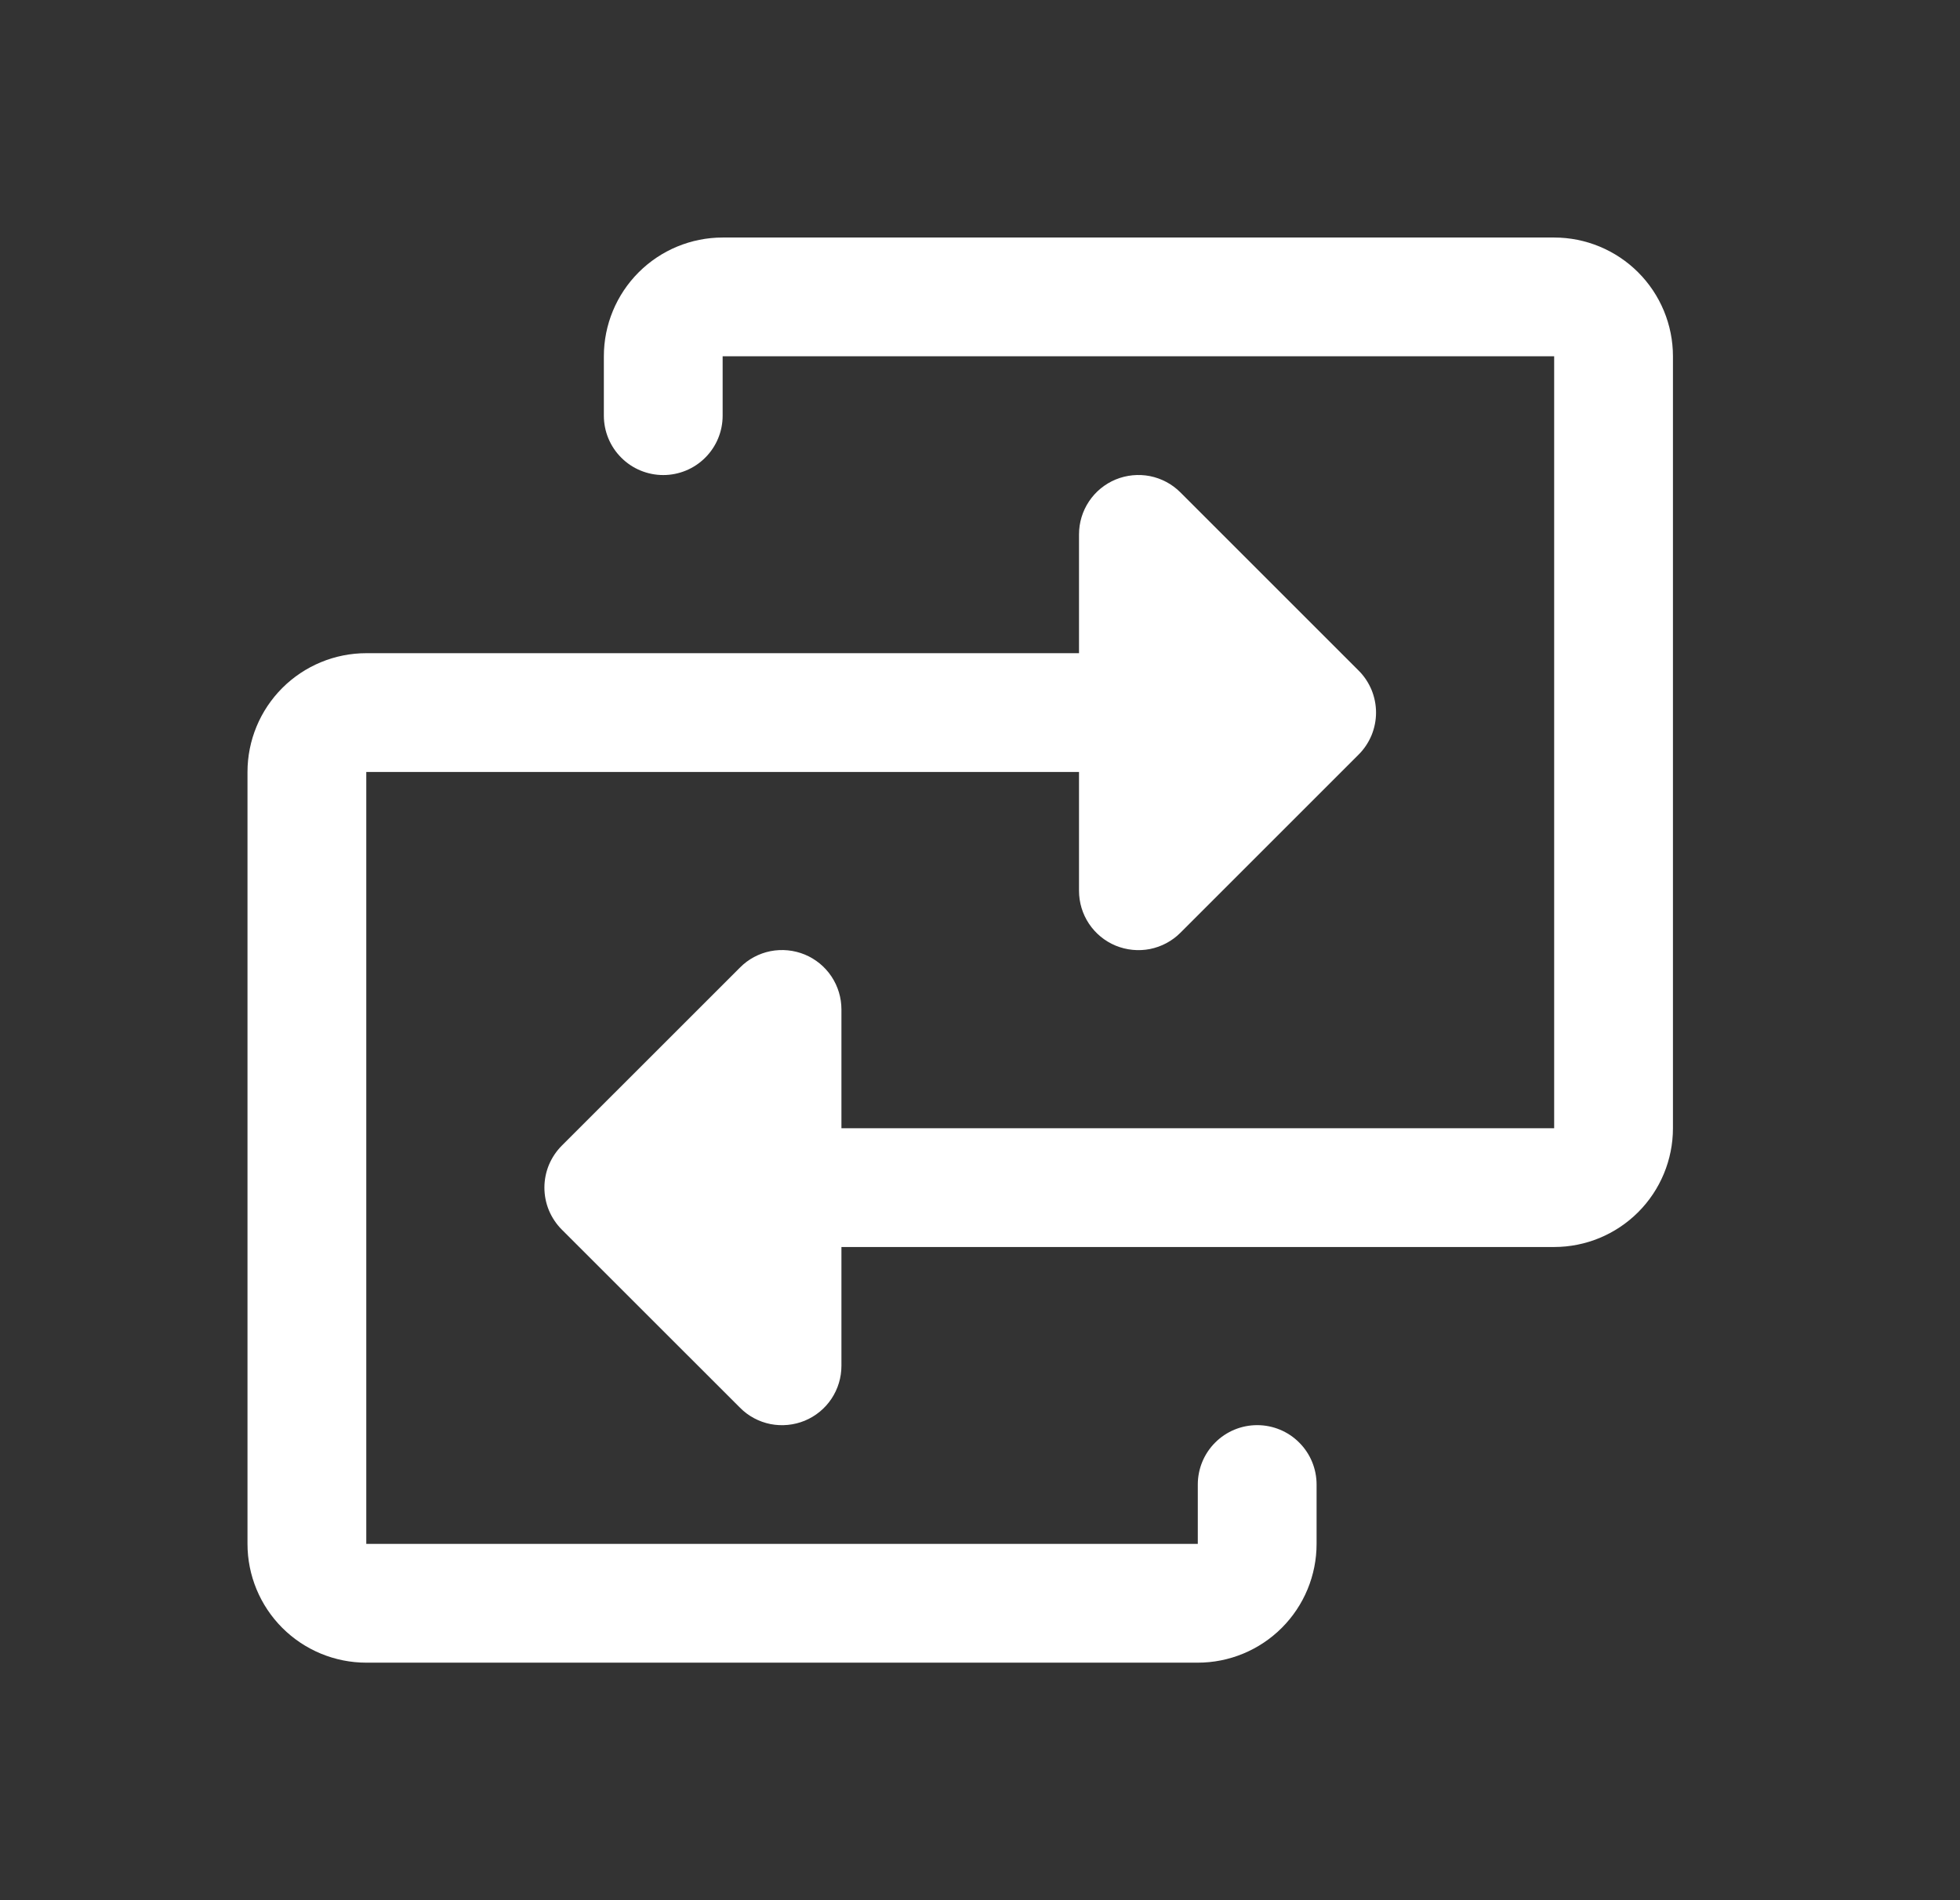 <svg width="33" height="32" viewBox="0 0 33 32" fill="none" xmlns="http://www.w3.org/2000/svg">
<rect x="0" y="0" width="33" height="32" fill="#333333" stroke="none"/>
<path d="M28.167 6V19C28.167 19.53 27.956 20.039 27.581 20.414C27.206 20.789 26.697 21 26.167 21H14.167V23C14.167 23.198 14.109 23.391 13.999 23.556C13.889 23.721 13.733 23.849 13.55 23.925C13.367 24 13.166 24.02 12.972 23.982C12.778 23.943 12.599 23.848 12.46 23.707L9.459 20.707C9.367 20.615 9.293 20.504 9.242 20.383C9.192 20.262 9.166 20.131 9.166 20C9.166 19.869 9.192 19.738 9.242 19.617C9.293 19.496 9.367 19.385 9.459 19.293L12.46 16.293C12.599 16.152 12.778 16.057 12.972 16.018C13.166 15.98 13.367 16 13.55 16.075C13.733 16.151 13.889 16.279 13.999 16.444C14.109 16.609 14.167 16.802 14.167 17V19H26.167V6H12.167V7C12.167 7.265 12.062 7.52 11.874 7.707C11.687 7.895 11.432 8 11.167 8C10.902 8 10.647 7.895 10.46 7.707C10.272 7.52 10.167 7.265 10.167 7V6C10.167 5.47 10.378 4.961 10.753 4.586C11.128 4.211 11.637 4 12.167 4H26.167C26.697 4 27.206 4.211 27.581 4.586C27.956 4.961 28.167 5.47 28.167 6ZM21.167 24C20.902 24 20.647 24.105 20.46 24.293C20.272 24.48 20.167 24.735 20.167 25V26H6.167V13H18.167V15C18.167 15.198 18.225 15.391 18.335 15.556C18.445 15.721 18.601 15.849 18.784 15.925C18.967 16 19.168 16.02 19.362 15.982C19.556 15.943 19.735 15.848 19.875 15.707L22.875 12.707C22.968 12.615 23.041 12.504 23.092 12.383C23.142 12.261 23.168 12.131 23.168 12C23.168 11.869 23.142 11.739 23.092 11.617C23.041 11.496 22.968 11.385 22.875 11.293L19.875 8.293C19.735 8.152 19.556 8.057 19.362 8.018C19.168 7.98 18.967 8 18.784 8.075C18.601 8.151 18.445 8.279 18.335 8.444C18.225 8.609 18.167 8.802 18.167 9V11H6.167C5.637 11 5.128 11.211 4.753 11.586C4.378 11.961 4.167 12.47 4.167 13V26C4.167 26.53 4.378 27.039 4.753 27.414C5.128 27.789 5.637 28 6.167 28H20.167C20.697 28 21.206 27.789 21.581 27.414C21.956 27.039 22.167 26.53 22.167 26V25C22.167 24.735 22.062 24.48 21.874 24.293C21.687 24.105 21.432 24 21.167 24Z" fill="white"/>
</svg>
